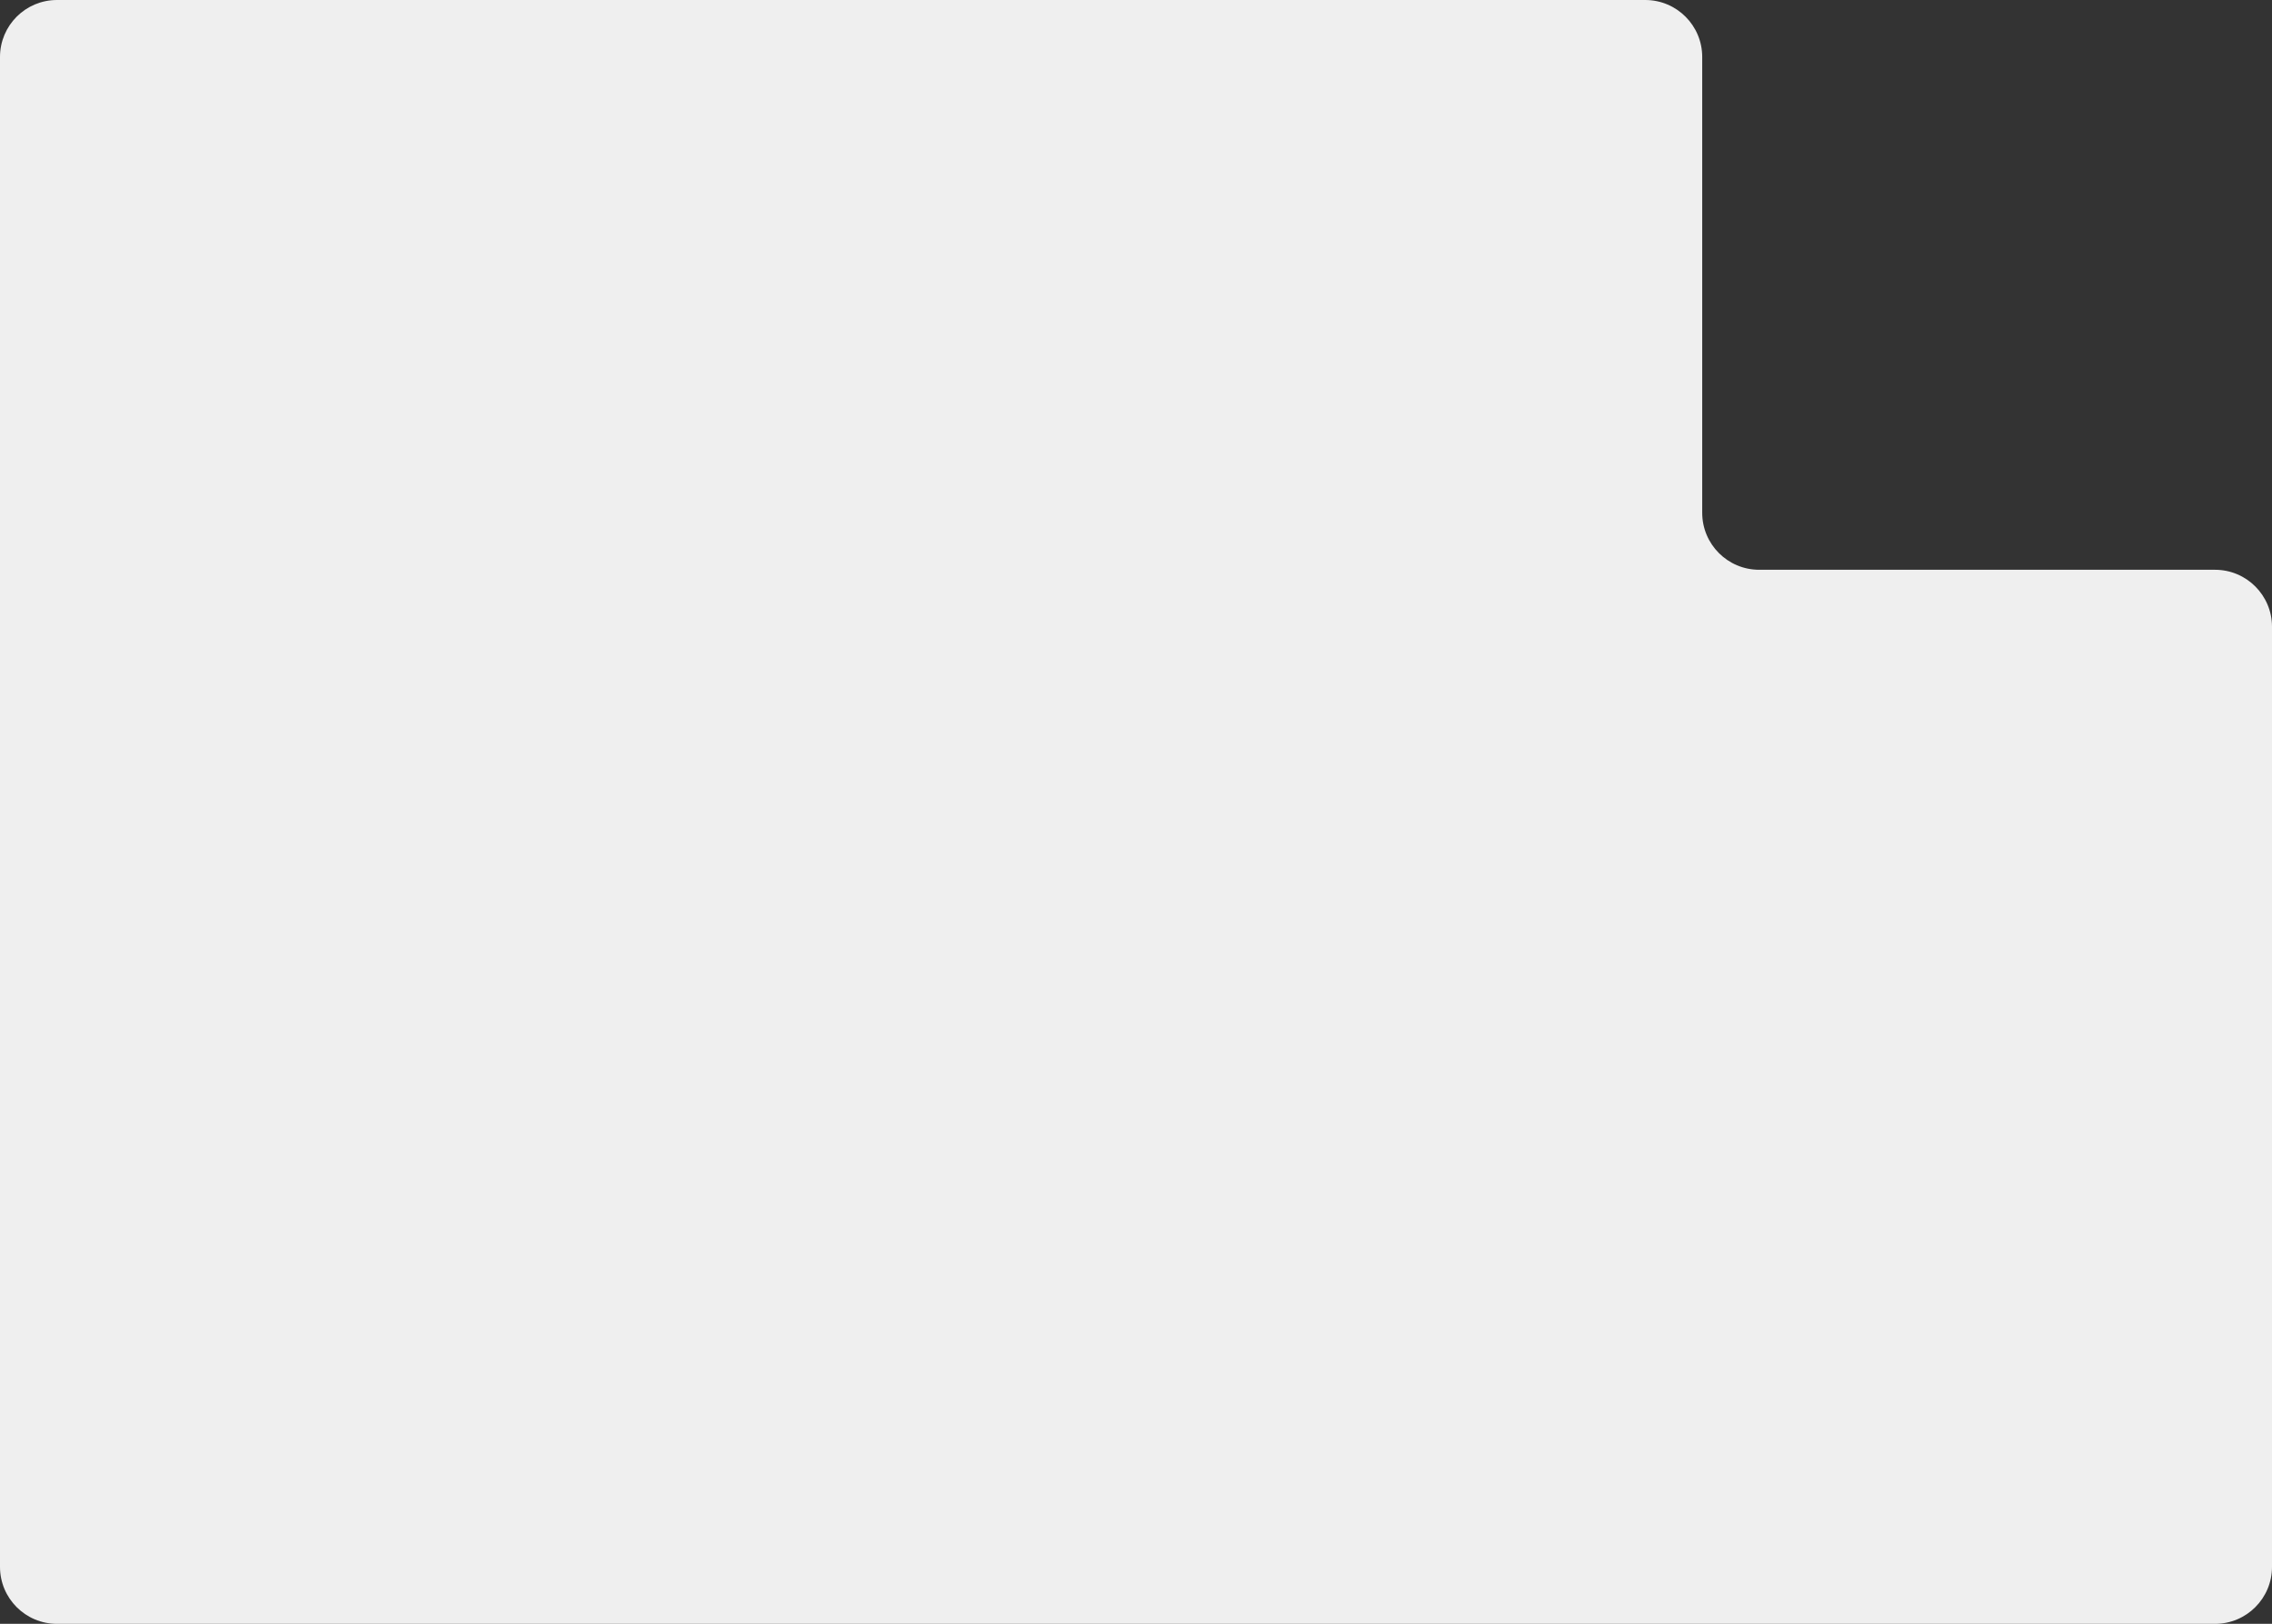 <svg width="638" height="456" viewBox="0 0 638 456" fill="none" xmlns="http://www.w3.org/2000/svg">
<rect x="0" y="0" width="638" height="456" fill="#333333" stroke="none"/>
<path d="M0 16C0 7.163 7.163 0 16 0H462C470.837 0 478 7.163 478 16V144C478 152.837 485.163 160 494 160H622C630.837 160 638 167.163 638 176V440C638 448.837 630.837 456 622 456H16C7.163 456 0 448.837 0 440V16Z" fill="#EFEFEF"/>
</svg>

